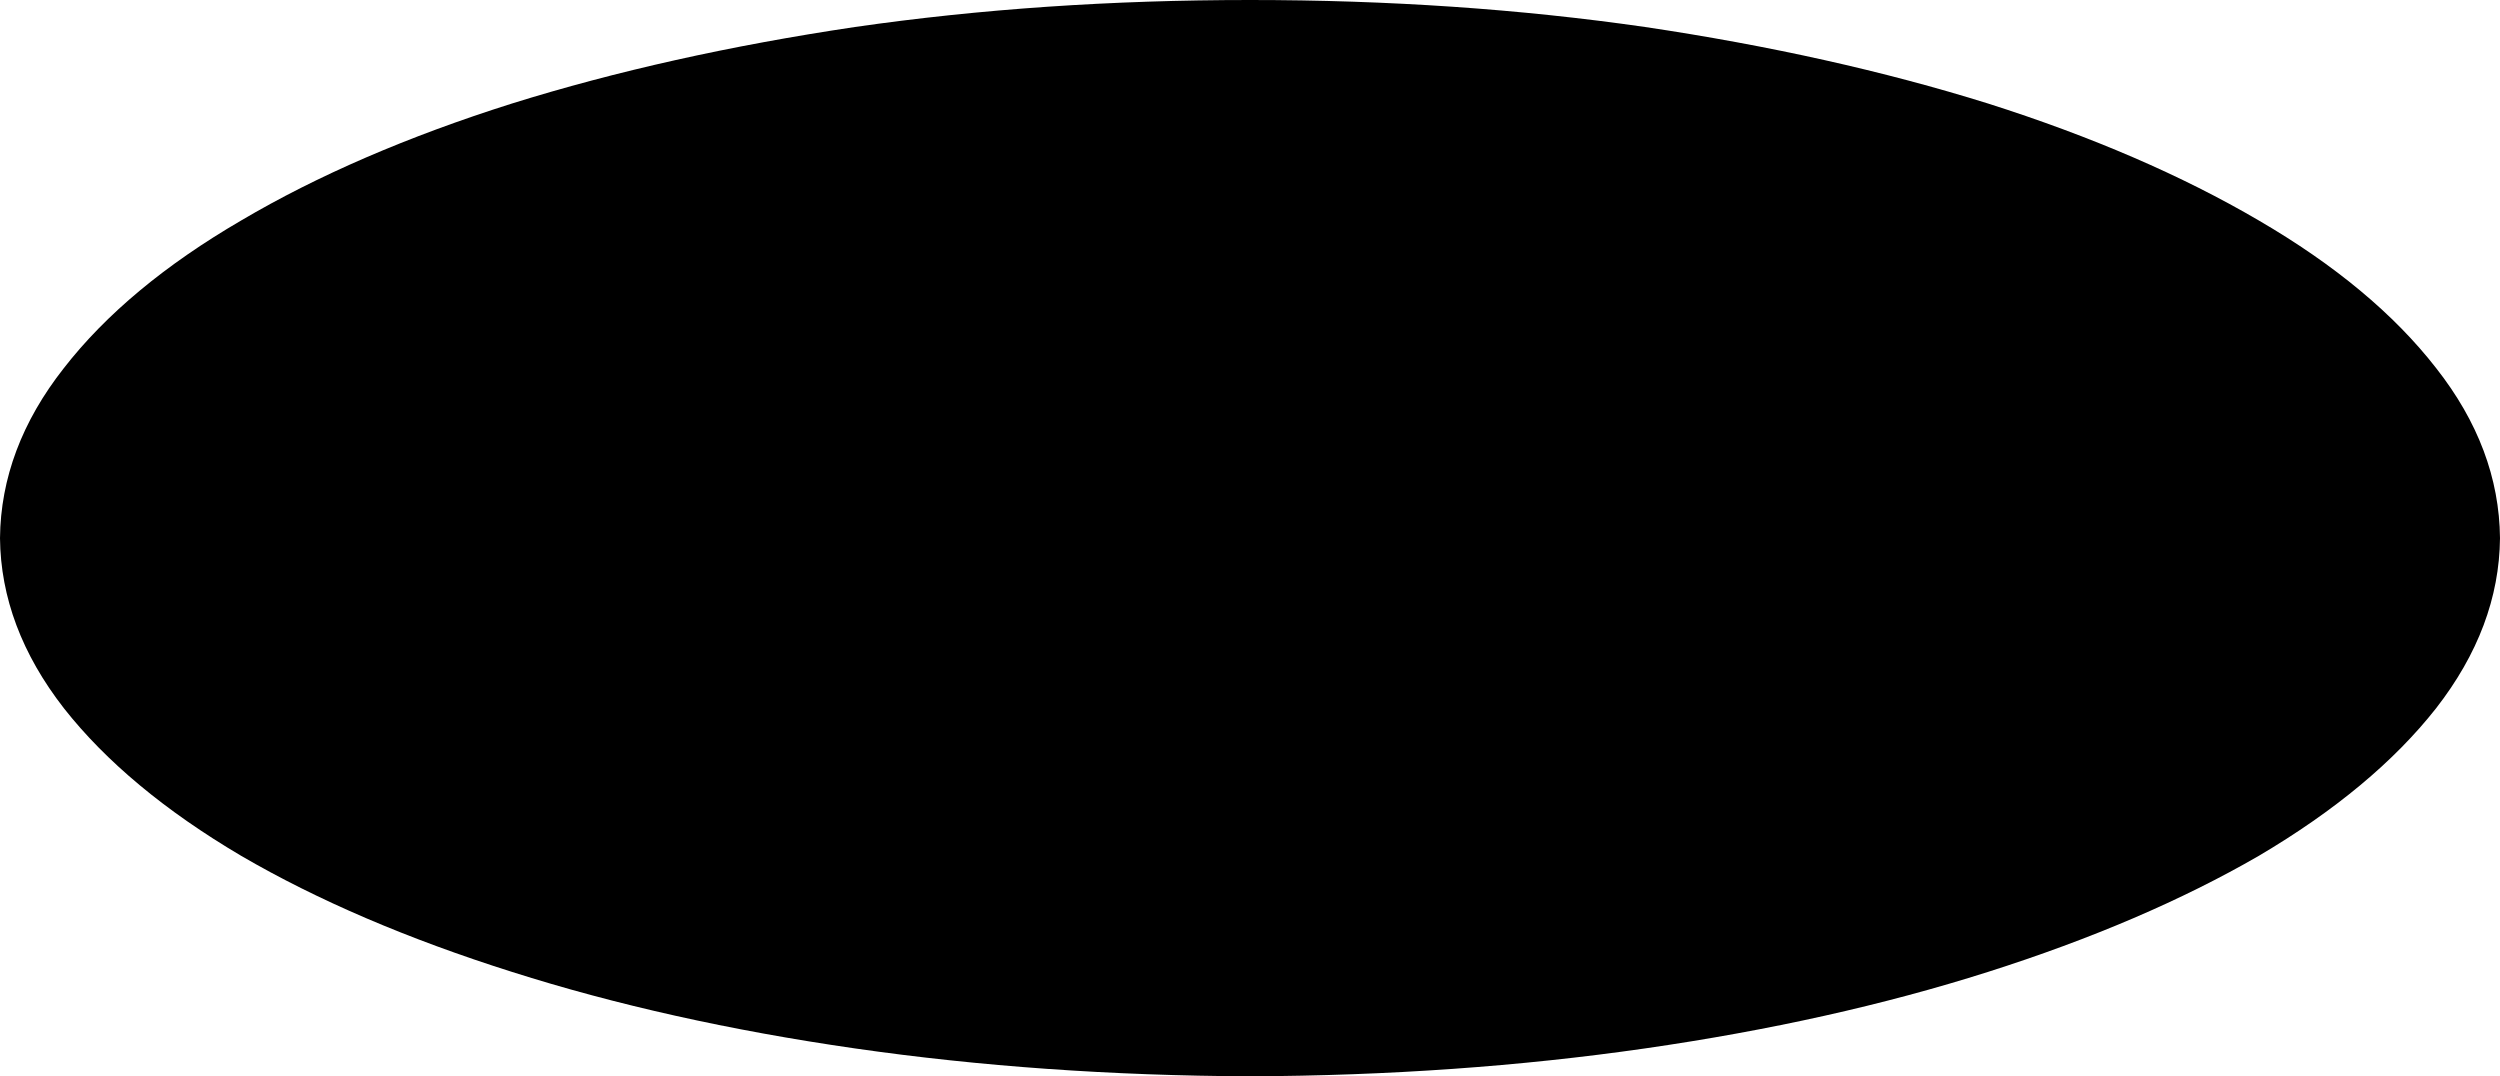 <?xml version="1.0" encoding="UTF-8" standalone="no"?>
<svg xmlns:xlink="http://www.w3.org/1999/xlink" height="59.8px" width="138.9px" xmlns="http://www.w3.org/2000/svg">
  <g transform="matrix(1.0, 0.0, 0.0, 1.0, 0.0, 0.0)">
    <path d="M138.9 29.9 Q138.85 34.85 135.35 39.35 131.85 43.8 125.5 47.55 119.1 51.25 110.45 54.0 101.8 56.75 91.4 58.25 81.0 59.75 69.45 59.8 57.9 59.75 47.5 58.25 37.1 56.75 28.45 54.0 19.75 51.25 13.4 47.55 7.05 43.8 3.55 39.35 0.05 34.85 0.0 29.9 0.05 24.9 3.55 20.45 7.05 15.95 13.4 12.25 19.75 8.5 28.45 5.75 37.1 3.05 47.5 1.5 57.9 0.0 69.45 0.0 81.0 0.0 91.4 1.5 101.8 3.05 110.45 5.75 119.1 8.5 125.5 12.25 131.85 15.95 135.35 20.45 138.85 24.9 138.9 29.9" fill="#000000" fill-rule="evenodd" stroke="none"/>
  </g>
</svg>
